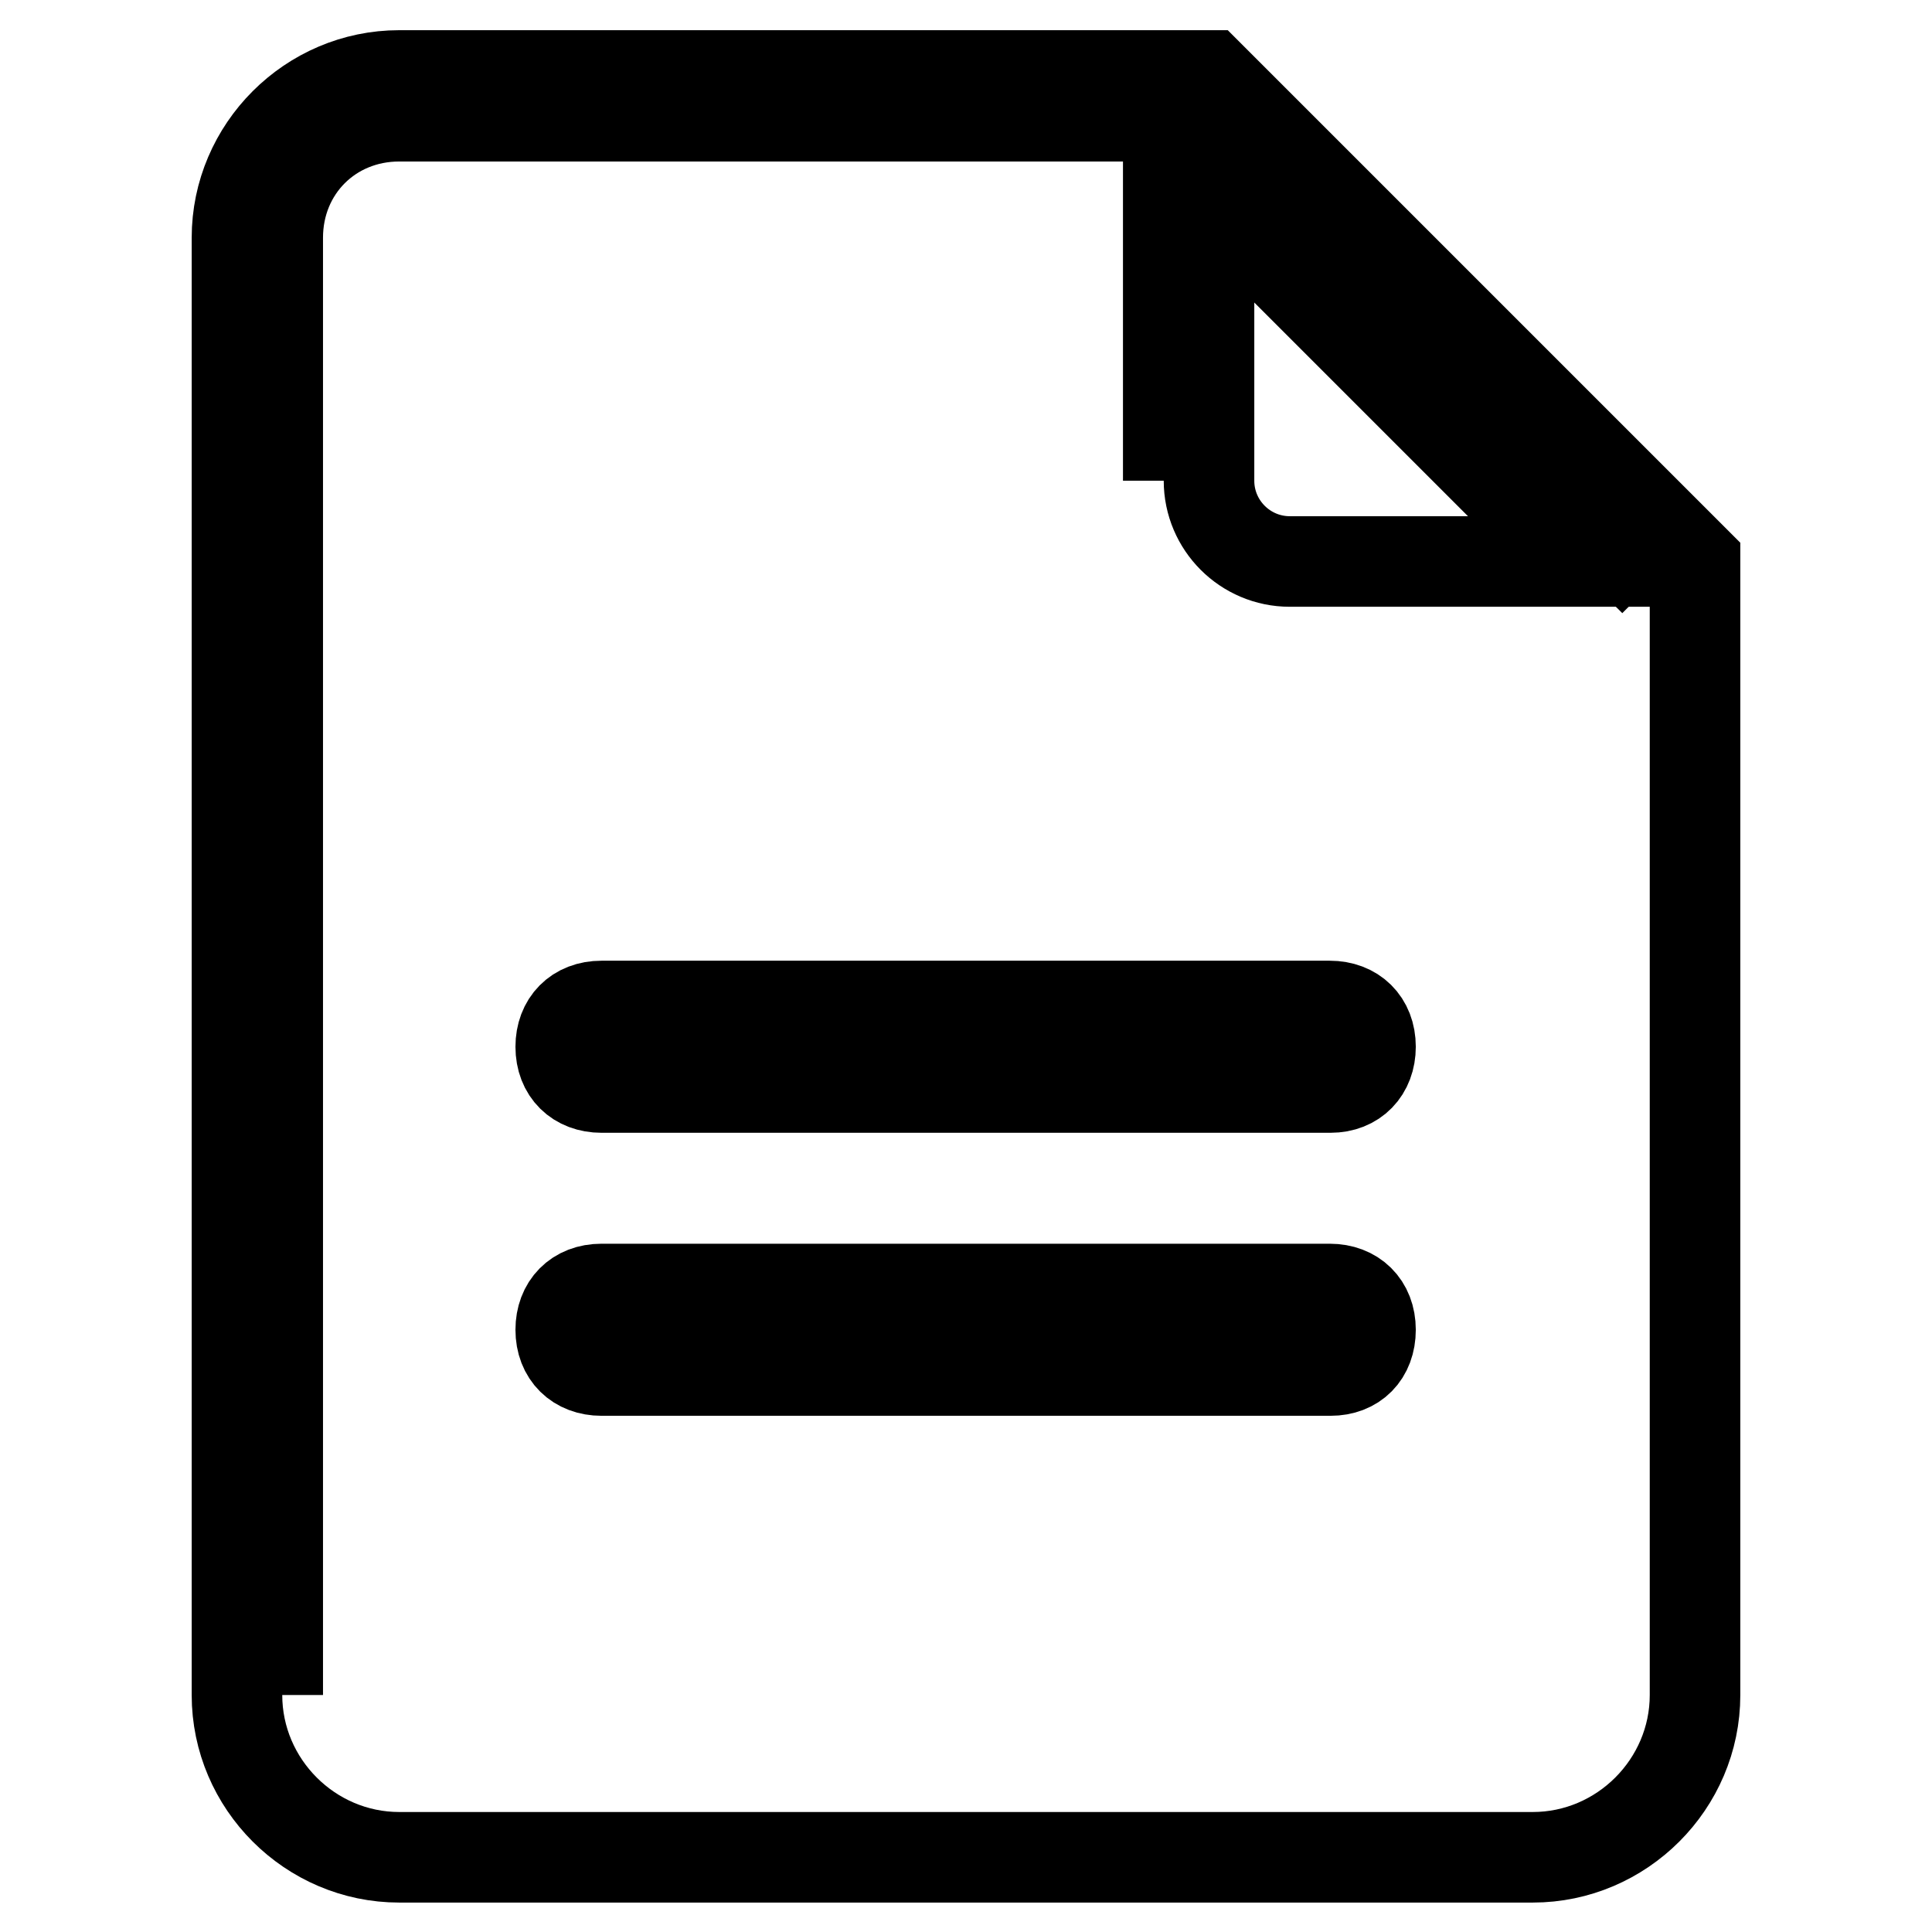 <?xml version="1.0" encoding="utf-8"?>
<!-- Svg Vector Icons : http://www.onlinewebfonts.com/icon -->
<!DOCTYPE svg PUBLIC "-//W3C//DTD SVG 1.1//EN" "http://www.w3.org/Graphics/SVG/1.1/DTD/svg11.dtd">
<svg version="1.1" xmlns="http://www.w3.org/2000/svg" xmlns:xlink="http://www.w3.org/1999/xlink" x="0px" y="0px" viewBox="0 0 256 256" enable-background="new 0 0 256 256" xml:space="preserve">
<g> <path stroke-width="12" fill-opacity="0" stroke="#000000"  d="M36.8,31.5c0-9.1,7-16.1,16.1-16.1h101.9v48.3V15.4H52.9C43.8,15.4,36.8,22.3,36.8,31.5v193.1V31.5z  M157.5,15.4L219.2,77L157.5,15.4z"/> <path stroke-width="12" fill-opacity="0" stroke="#000000"  d="M160.2,10H52.9c-11.8,0-21.5,9.7-21.5,21.5v193.1c0,11.8,9.7,21.5,21.5,21.5h150.2 c11.8,0,21.5-9.7,21.5-21.5V74.4L160.2,10z M176.3,181.6H79.7c-3.2,0-5.4-2.1-5.4-5.4c0-3.2,2.1-5.4,5.4-5.4h96.5 c3.2,0,5.4,2.1,5.4,5.4C181.6,179.5,179.5,181.6,176.3,181.6z M176.3,144.1H79.7c-3.2,0-5.4-2.1-5.4-5.4c0-3.2,2.1-5.4,5.4-5.4 h96.5c3.2,0,5.4,2.1,5.4,5.4C181.6,141.9,179.5,144.1,176.3,144.1z M170.9,74.4c-5.9,0-10.7-4.8-10.7-10.7V25.6L209,74.4H170.9 L170.9,74.4z"/></g>
</svg>